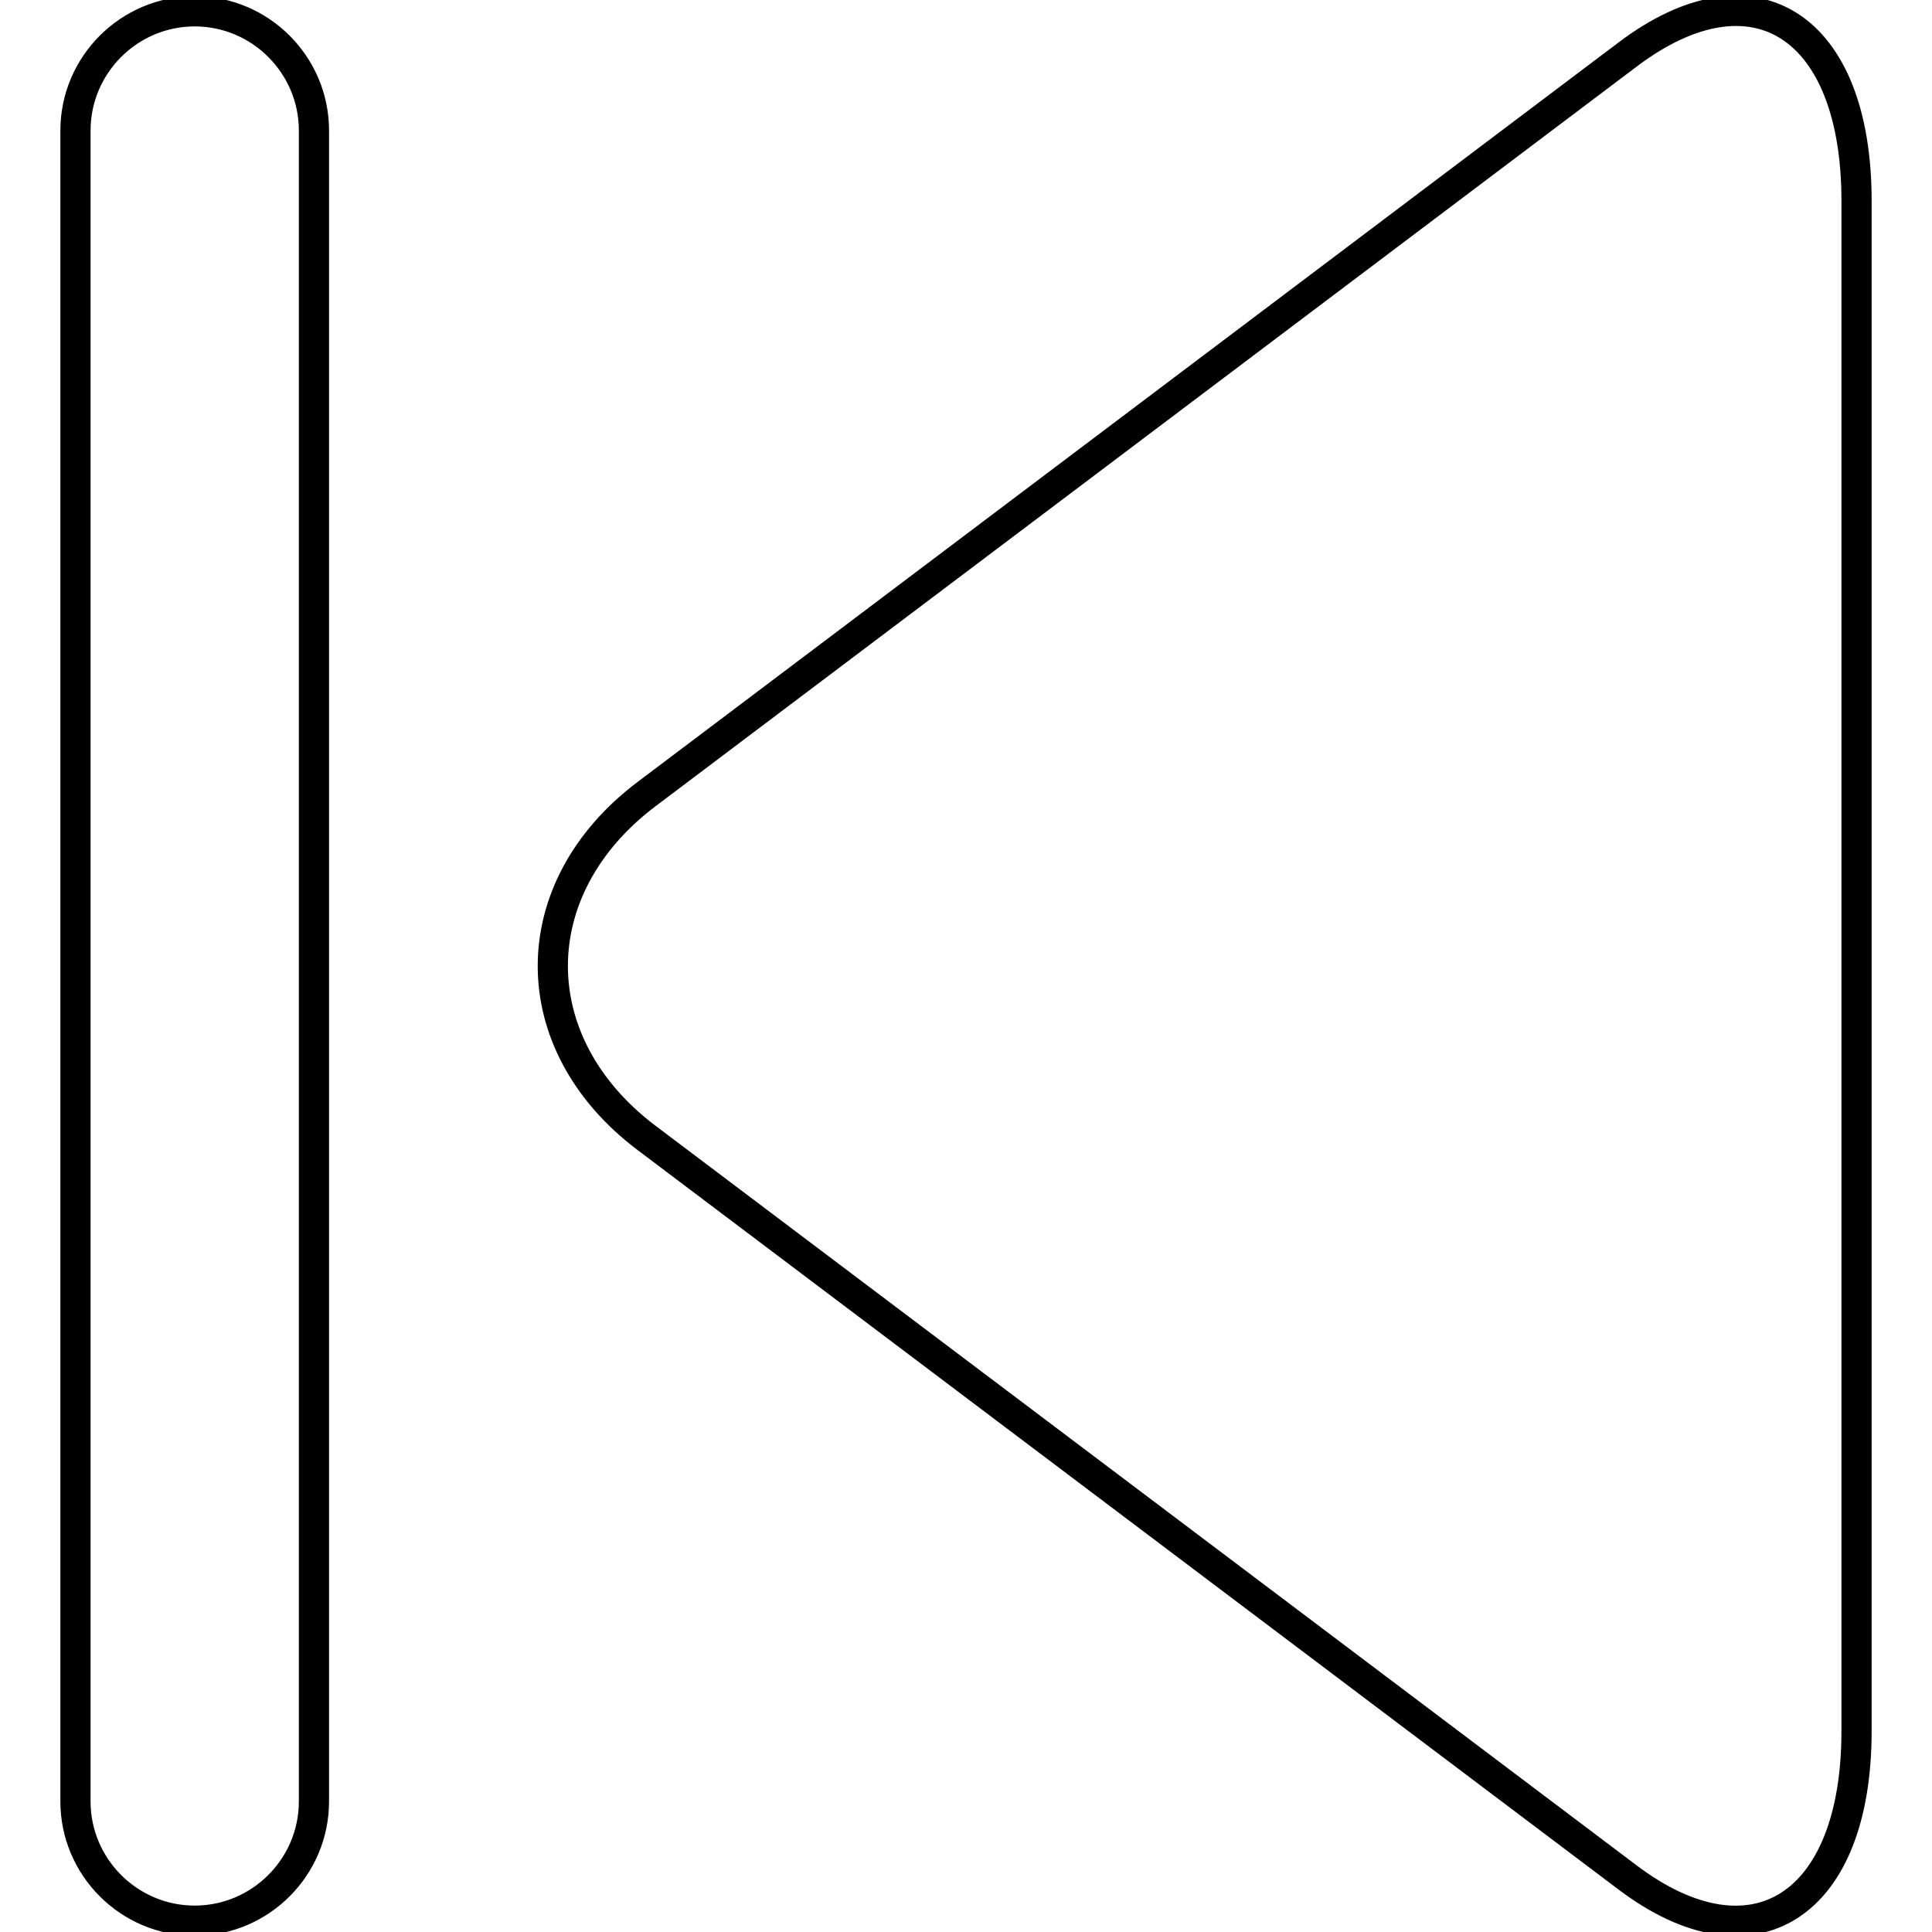 <?xml version="1.0" encoding="utf-8"?>
<!-- Svg Vector Icons : http://www.onlinewebfonts.com/icon -->
<!DOCTYPE svg PUBLIC "-//W3C//DTD SVG 1.1//EN" "http://www.w3.org/Graphics/SVG/1.1/DTD/svg11.dtd">
<svg version="1.1" xmlns="http://www.w3.org/2000/svg" xmlns:xlink="http://www.w3.org/1999/xlink" x="0px" y="0px" viewBox="0 0 256 256" enable-background="new 0 0 256 256" xml:space="preserve">
<g> <path stroke-width="4" fill-opacity="0" stroke="#000000"  d="M215.7,248.8c16.6,12.5,30.3,3.8,30.3-19.4V26.6c0-23.2-13.6-32-30.3-19.4l-130,98 c-16.6,12.5-16.6,33.1,0,45.6L215.7,248.8z M25.8,254.5c-8.7,0-15.8-7.1-15.8-15.8V17.3c0-8.7,7.1-15.8,15.8-15.8 c8.7,0,15.8,7.1,15.8,15.8v221.4C41.6,247.4,34.5,254.5,25.8,254.5z"/></g>
</svg>
